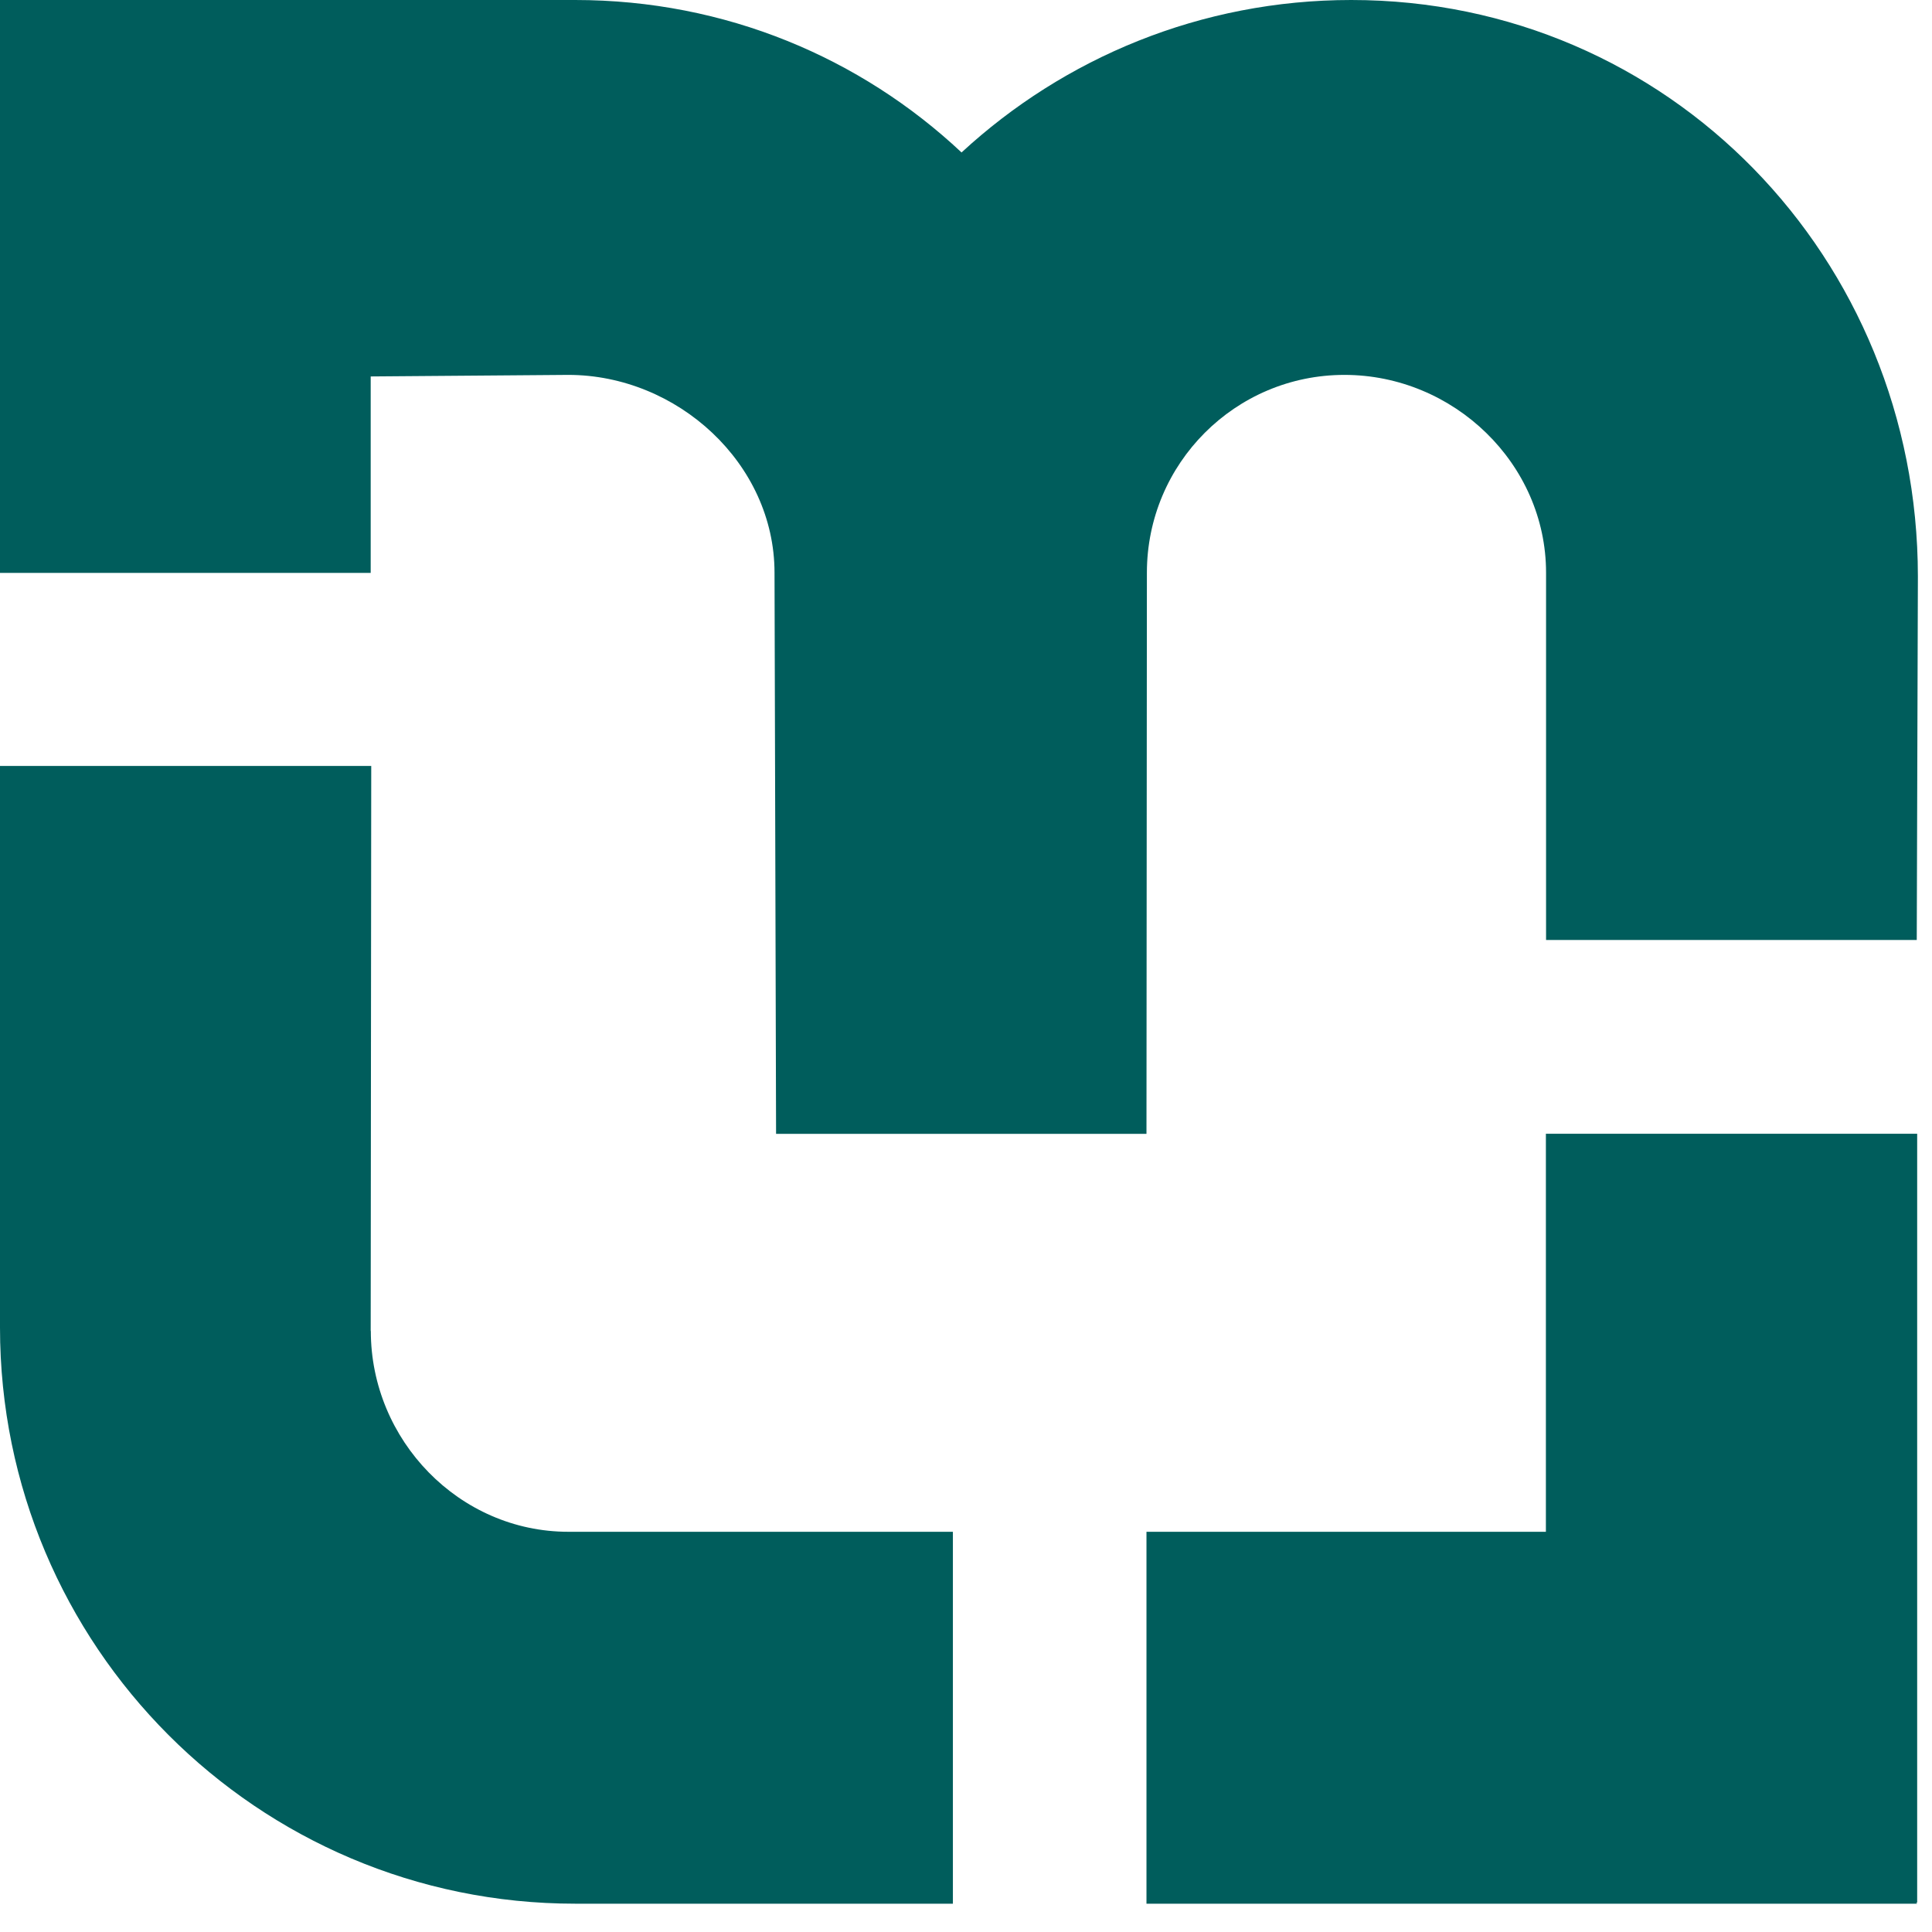 <svg width="46" height="46" viewBox="0 0 46 46" fill="none" xmlns="http://www.w3.org/2000/svg">
<path d="M13.529 8.926C16.127 8.926 18.441 11.035 18.441 13.637L18.478 26.997H27.297L27.307 13.637C27.307 11.035 29.412 8.926 32.01 8.926C34.608 8.926 36.811 11.035 36.811 13.637V22.381H45.637L45.664 13.722C45.66 6.141 39.736 0 32.172 0C28.592 0 25.333 1.379 22.894 3.63C20.495 1.379 17.274 0 13.694 0H0V13.641H8.826V8.963L13.529 8.926Z" fill="#005D5C"/>
<path d="M8.826 31.689L8.839 18.237H0V31.607C0 39.185 6.13 45.326 13.694 45.326H22.688V36.471H13.532C10.934 36.471 8.829 34.291 8.829 31.689H8.826Z" fill="#005D5C"/>
<path d="M45.647 26.994H36.807V36.471H27.297V45.326H45.647L45.62 45.299H45.647V26.994Z" fill="#005D5C"/>
</svg>